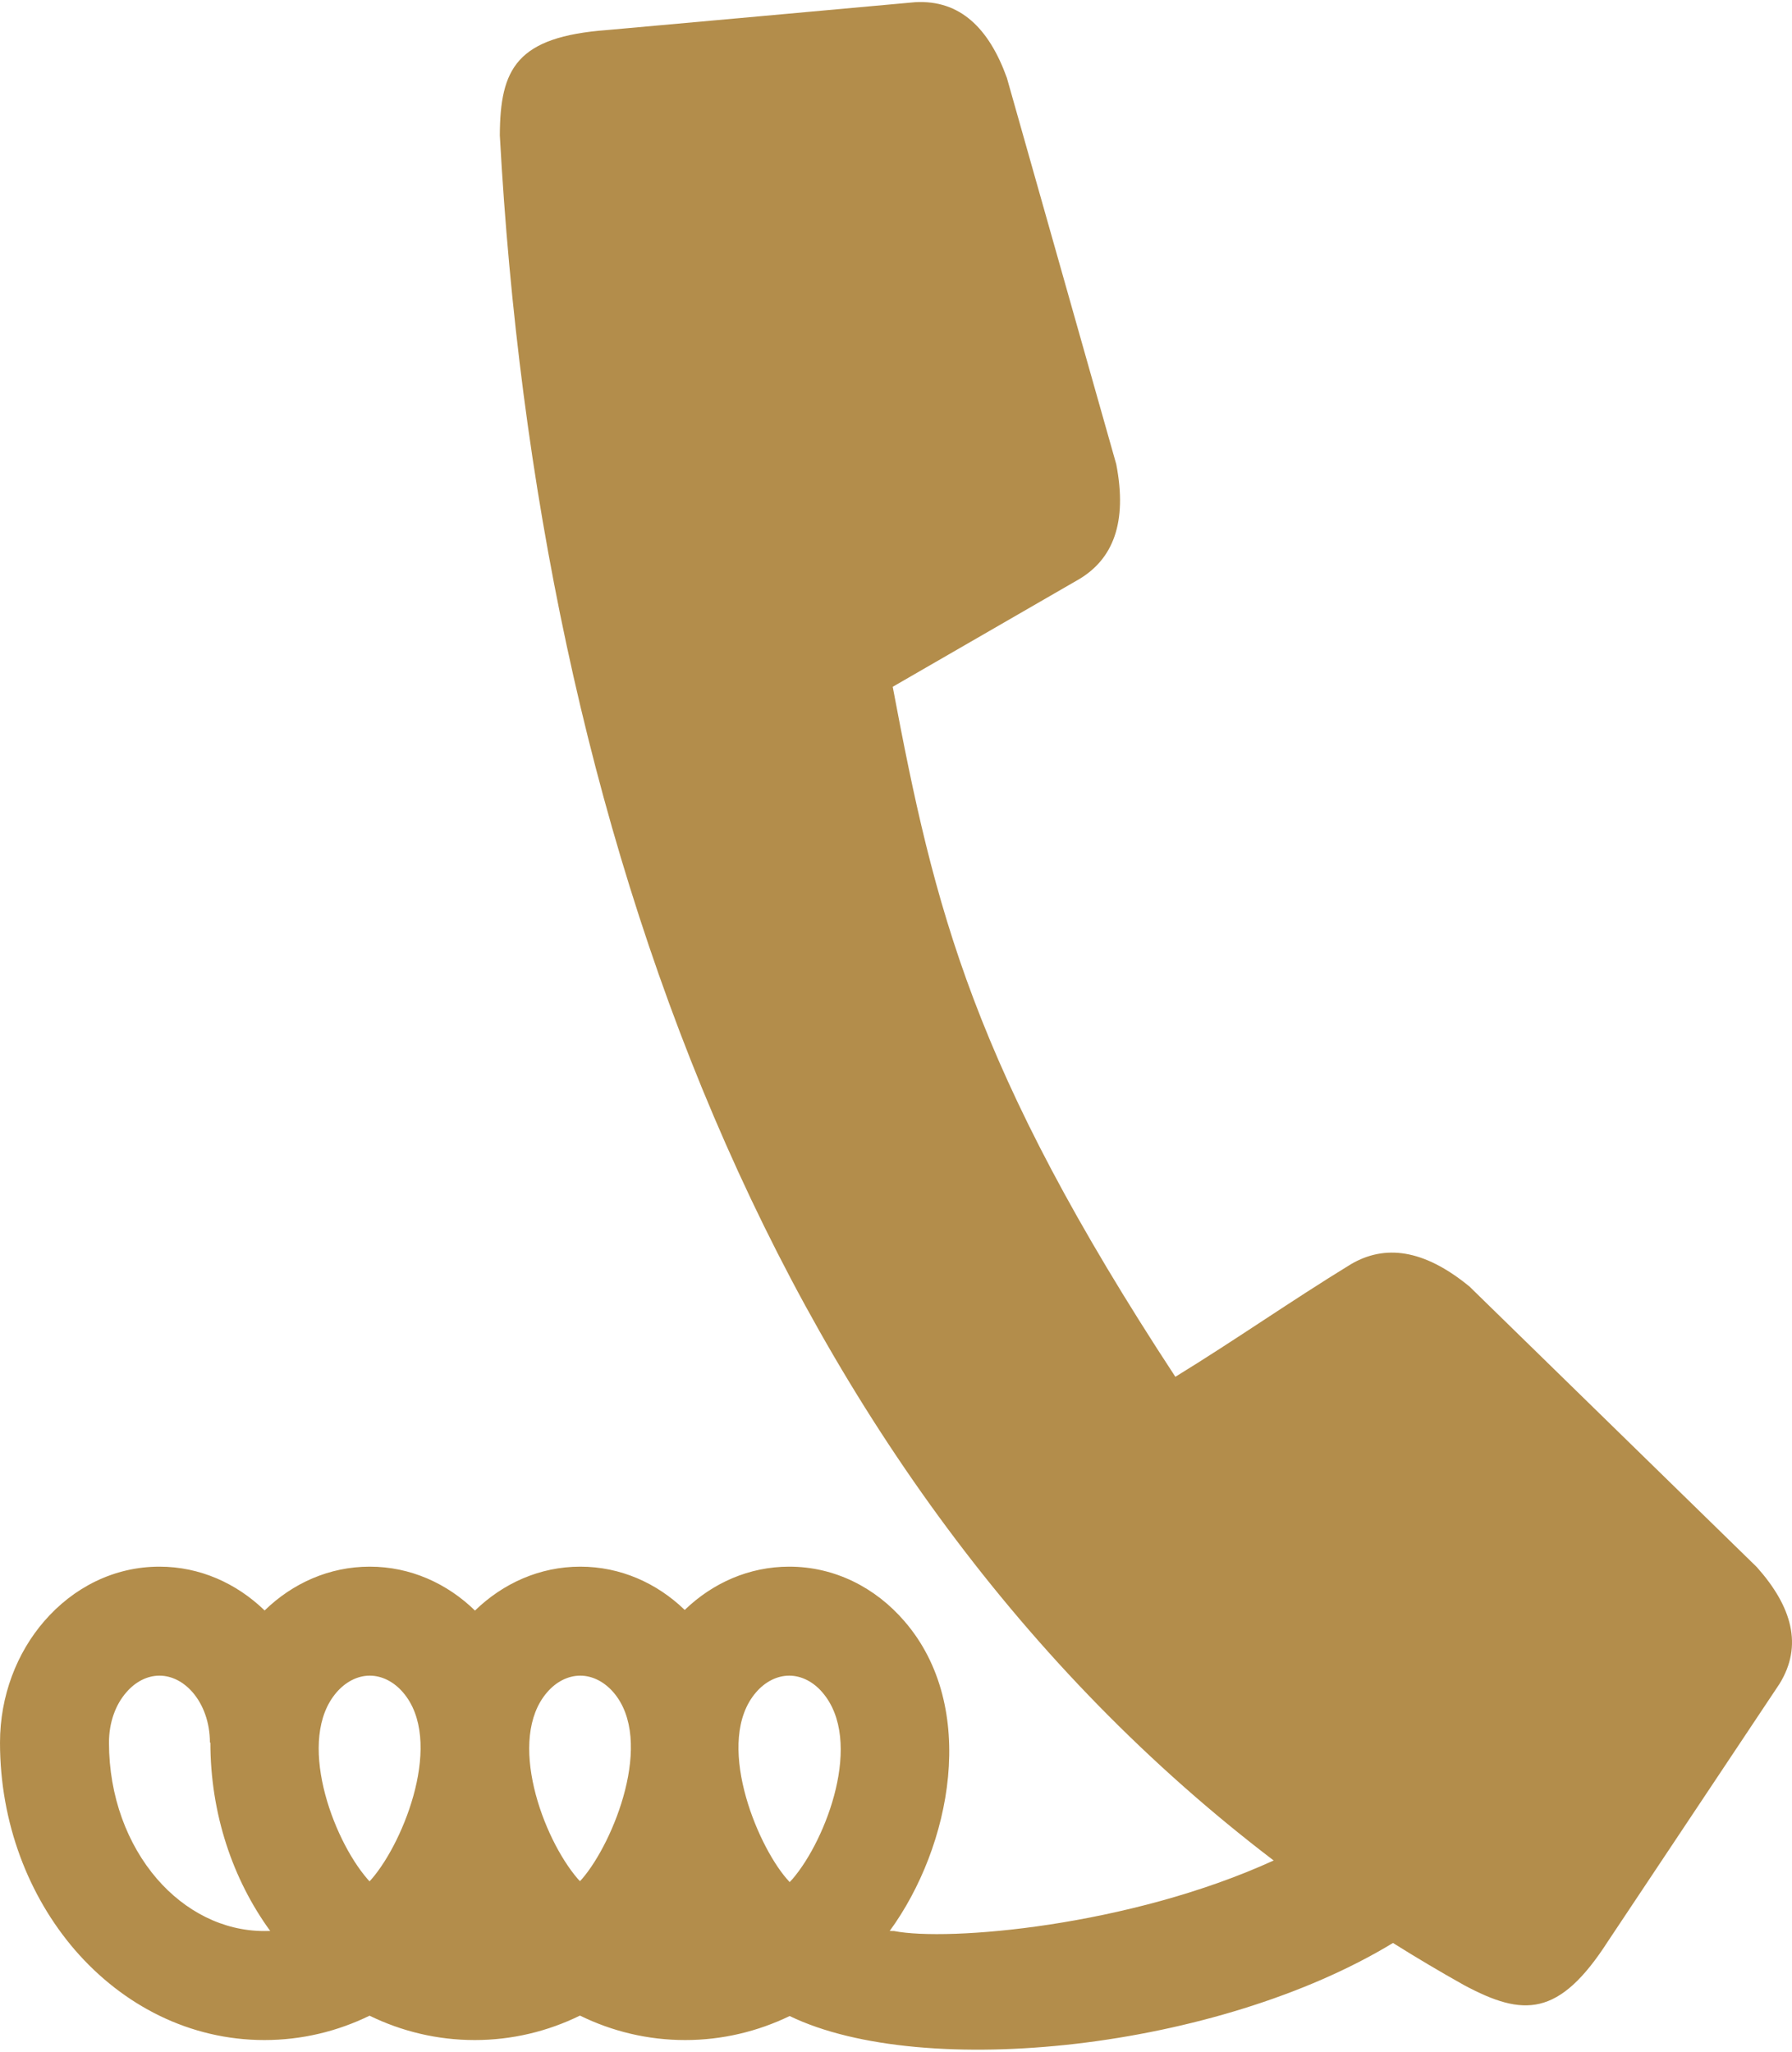 <?xml version="1.0" encoding="UTF-8"?>
<!DOCTYPE svg PUBLIC "-//W3C//DTD SVG 1.1//EN" "http://www.w3.org/Graphics/SVG/1.1/DTD/svg11.dtd">
<!-- Creator: CorelDRAW X8 -->
<svg xmlns="http://www.w3.org/2000/svg" xml:space="preserve" width="131px" height="150px" version="1.1" style="shape-rendering:geometricPrecision; text-rendering:geometricPrecision; image-rendering:optimizeQuality; fill-rule:evenodd; clip-rule:evenodd"
viewBox="0 0 90898 103875"
 xmlns:xlink="http://www.w3.org/1999/xlink">
 <defs>
  <style type="text/css">
   <![CDATA[
    .fil0 {fill:#B38D4B;fill-rule:nonzero}
   ]]>
  </style>
 </defs>
 <g id="Capa_x0020_1">
  <path class="fil0" d="M10648 88298c0,-1022 -338,-1929 -878,-2552 -453,-523 -1045,-844 -1683,-844 -633,0 -1228,321 -1677,844 -548,623 -882,1530 -882,2552 0,2726 932,5169 2438,6915 1416,1635 3343,2644 5445,2644 100,0 196,0 295,-5 -1895,-2603 -3034,-5938 -3034,-9554l-24 0zm8097 7038l111 -123c1662,-1925 3676,-7044 1582,-9467 -451,-523 -1047,-844 -1683,-844 -633,0 -1228,321 -1681,844 -2053,2374 -230,7395 1560,9467l111 123 0 0zm10673 -9l106 -114c1597,-1847 3697,-7024 1591,-9467 -453,-523 -1050,-844 -1682,-844 -634,0 -1233,321 -1681,844 -2054,2378 -227,7395 1559,9467l107 114 0 0zm52152 3039c-2495,3890 -4313,3834 -7297,2240 -1229,-687 -2433,-1403 -3615,-2144 -8878,5398 -23789,7001 -30603,3707 -1625,783 -3415,1218 -5298,1218 -1903,0 -3704,-440 -5339,-1241 -1635,801 -3440,1241 -5338,1241 -1898,0 -3703,-440 -5335,-1236 -1631,796 -3435,1236 -5334,1236 -3776,0 -7171,-1750 -9610,-4568 -2345,-2723 -3801,-6439 -3801,-10521 0,-2373 856,-4559 2242,-6158 1477,-1710 3540,-2768 5845,-2768 2049,0 3911,843 5336,2222 1423,-1383 3282,-2222 5332,-2222 2052,0 3917,843 5338,2227 1426,-1384 3290,-2227 5340,-2227 2033,0 3880,825 5299,2195 1421,-1370 3267,-2195 5302,-2195 2303,0 4371,1058 5843,2768 3780,4370 2365,11442 -747,15712 73,5 151,5 223,5 2717,536 11911,-225 19253,-3579 -25324,-19291 -37322,-52191 -39253,-87515 15,-3383 840,-5000 5449,-5343 5206,-467 10413,-940 15618,-1412 2274,-128 3742,1315 4652,3836 1851,6534 3702,13068 5549,19603 577,2978 -179,4806 -1870,5823 -3158,1823 -6315,3643 -9469,5467 2127,11295 4047,19309 14337,35004 3105,-1907 5801,-3809 8909,-5714 1701,-995 3667,-789 6010,1135 4859,4748 9720,9495 14579,14237 1781,2003 2344,3977 1148,5916 -2899,4348 -5795,8697 -8695,13051l0 0zm-41659 -3153c45,55 96,109 144,160 51,-51 99,-105 149,-160 1707,-1989 3628,-7011 1507,-9467 -449,-523 -1045,-844 -1677,-844 -636,0 -1233,321 -1683,844 -2118,2452 -5,7662 1560,9467l0 0z"/>
 </g>
</svg>
